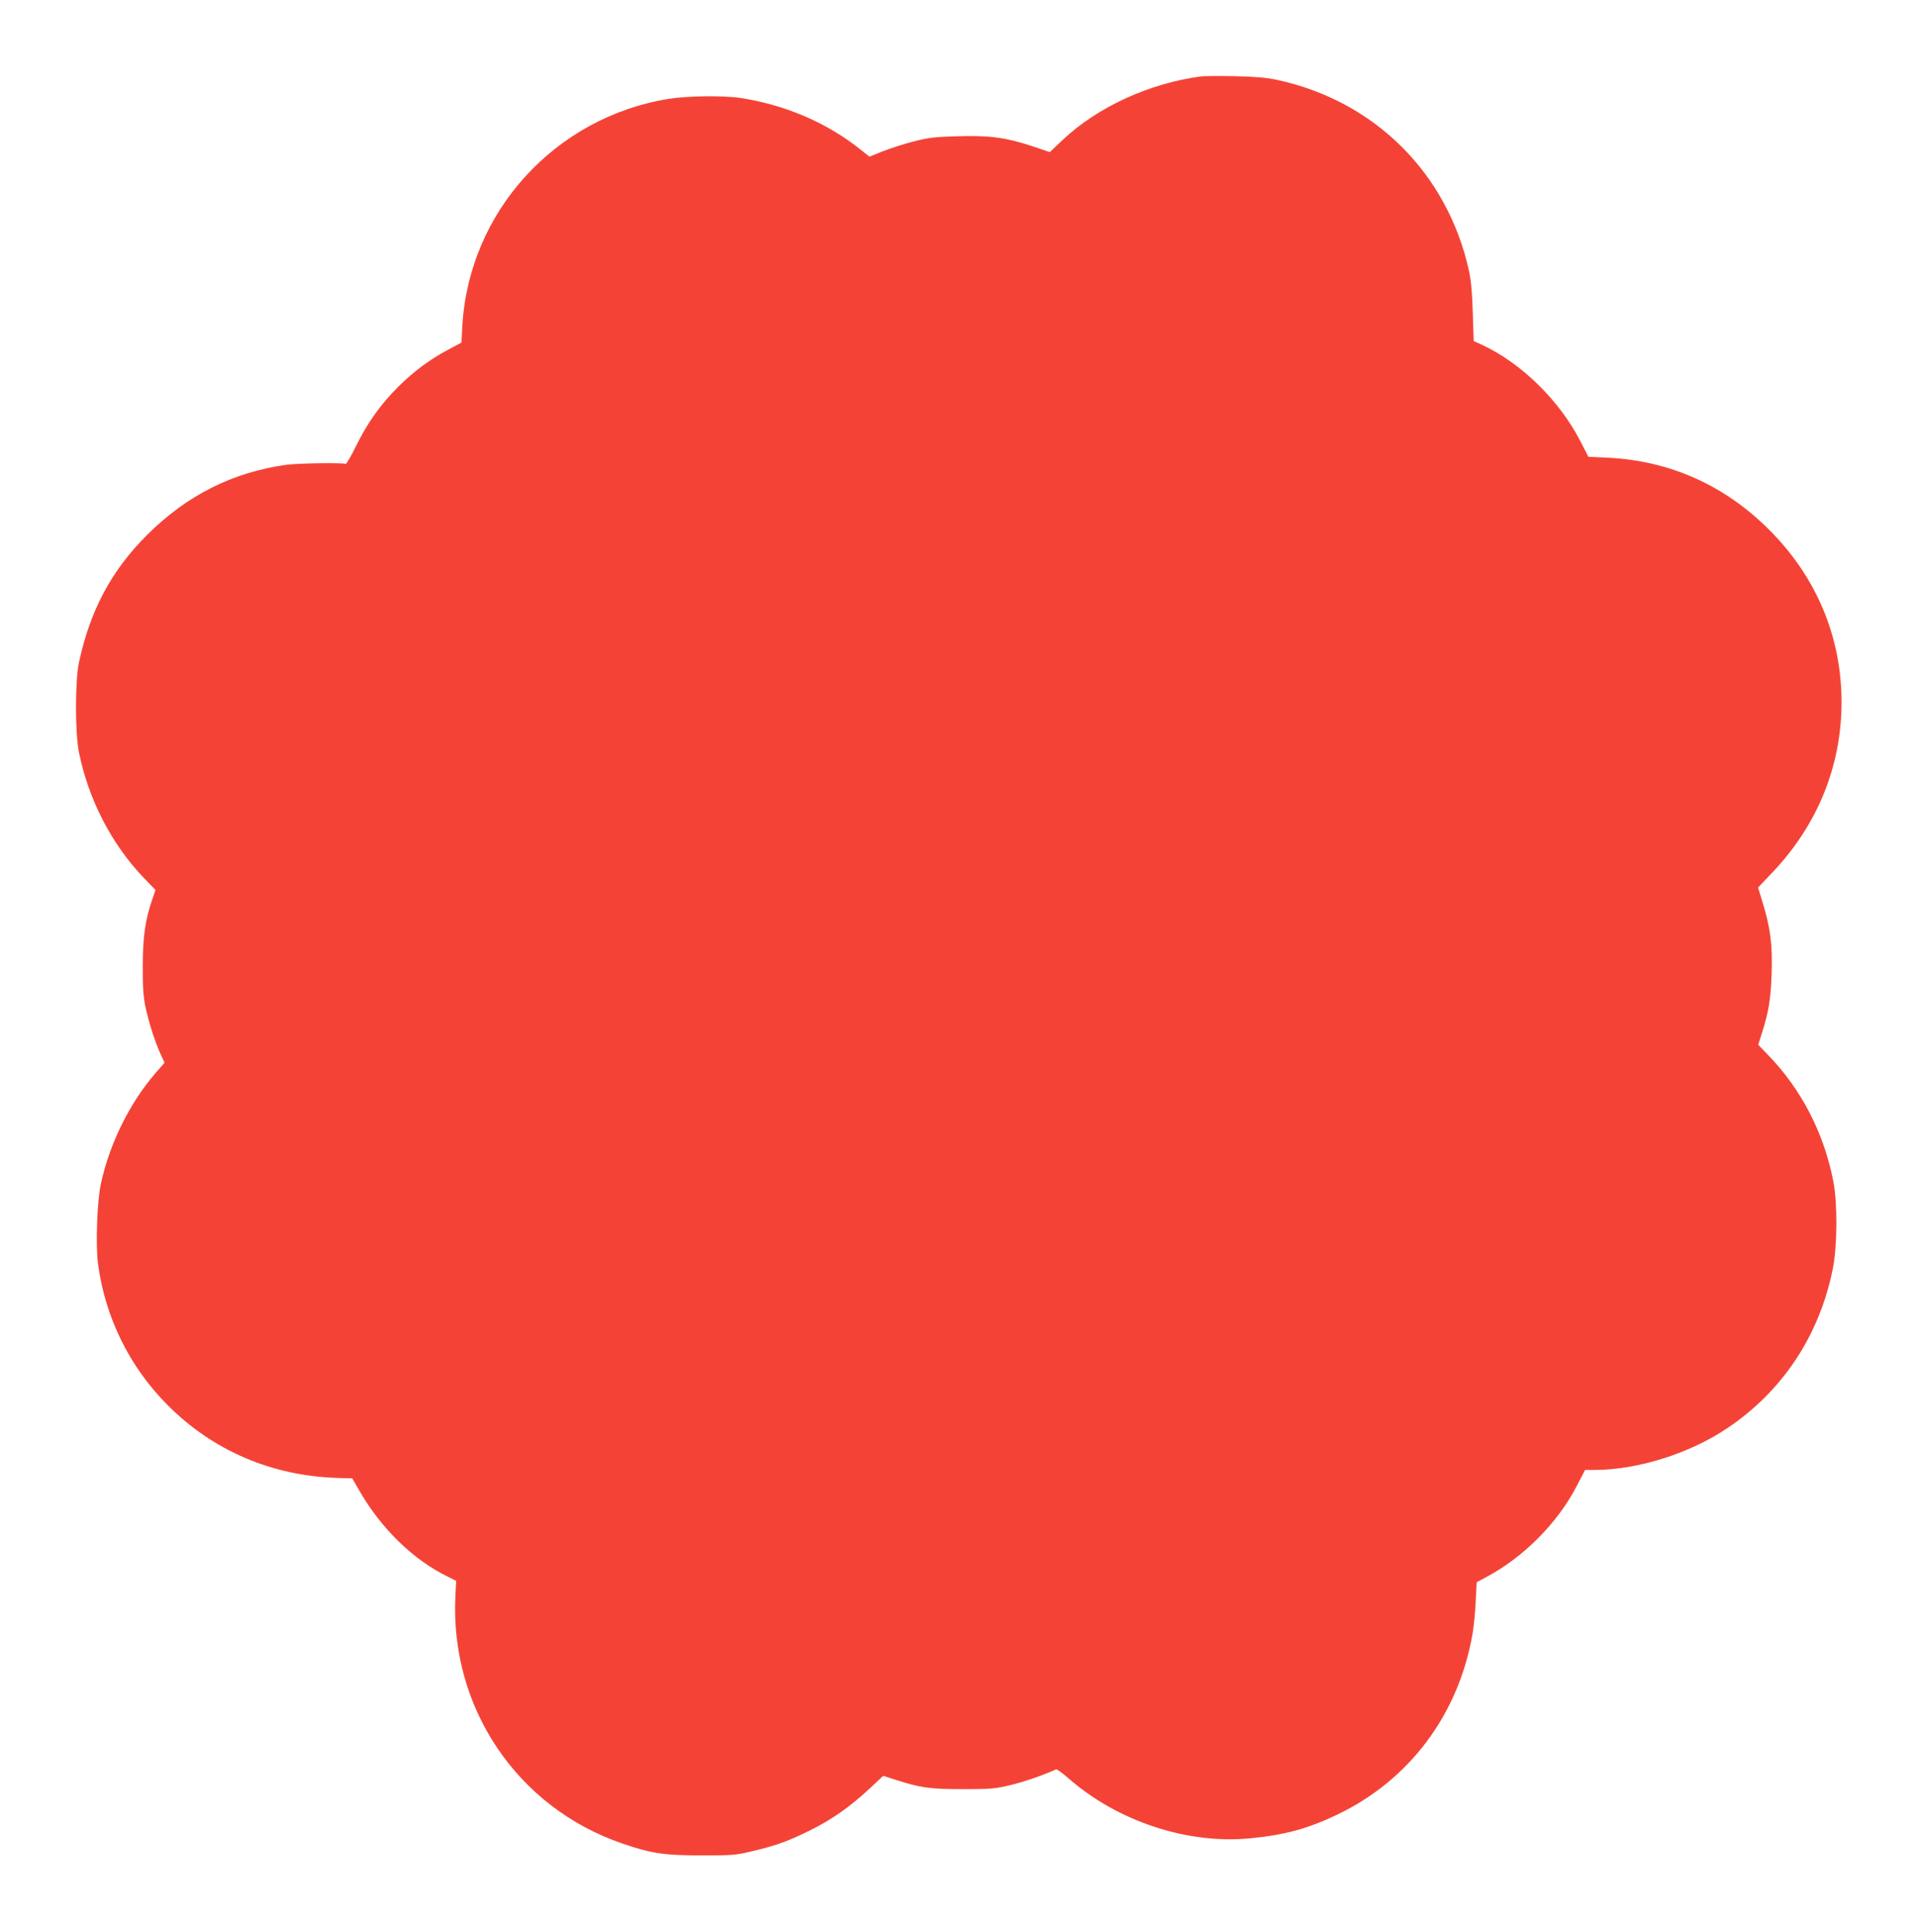 <?xml version="1.0" standalone="no"?>
<!DOCTYPE svg PUBLIC "-//W3C//DTD SVG 20010904//EN"
 "http://www.w3.org/TR/2001/REC-SVG-20010904/DTD/svg10.dtd">
<svg version="1.0" xmlns="http://www.w3.org/2000/svg"
 width="1270pt" height="1280pt" viewBox="0 0 1270 1280"
 preserveAspectRatio="xMidYMid meet">
<g transform="translate(0,1280) scale(0.1,-0.1)"
fill="#f44336" stroke="none">
<path d="M7960 12294 c-342 -44 -690 -203 -922 -423 l-83 -79 -115 39 c-175
58 -288 73 -499 66 -152 -4 -191 -9 -291 -35 -63 -16 -154 -46 -203 -65 l-87
-35 -53 42 c-222 180 -502 301 -802 347 -114 17 -349 14 -475 -6 -754 -122
-1324 -749 -1367 -1505 l-6 -110 -86 -46 c-123 -65 -232 -146 -335 -249 -115
-115 -202 -237 -278 -392 -33 -68 -64 -120 -69 -117 -16 9 -314 5 -394 -6
-355 -50 -659 -203 -921 -465 -237 -237 -377 -499 -451 -845 -26 -121 -26
-467 0 -595 63 -311 213 -603 424 -826 l83 -86 -20 -59 c-48 -139 -64 -249
-64 -444 -1 -141 4 -205 17 -269 23 -107 62 -229 98 -309 l29 -64 -62 -71
c-171 -199 -302 -465 -360 -732 -25 -116 -35 -404 -19 -527 47 -356 208 -684
461 -938 300 -302 690 -469 1125 -483 l99 -3 47 -82 c146 -253 357 -458 587
-570 l54 -27 -5 -100 c-37 -738 407 -1399 1102 -1639 194 -67 278 -80 526 -80
207 0 227 1 340 28 156 37 234 65 380 137 144 71 267 157 393 275 l93 87 82
-26 c168 -54 227 -62 447 -62 186 0 215 3 315 27 88 21 216 65 301 104 5 3 41
-23 80 -57 324 -286 790 -441 1206 -400 229 22 383 64 575 156 480 229 804
662 898 1196 8 45 18 142 21 214 l7 131 54 29 c253 132 483 363 611 613 l53
102 67 0 c281 1 623 108 871 274 369 246 614 615 703 1058 30 150 32 433 4
578 -62 322 -212 612 -434 841 l-64 66 25 79 c45 141 58 224 64 394 6 190 -8
301 -59 467 l-31 102 94 99 c300 315 459 707 459 1129 0 433 -166 830 -480
1143 -293 294 -658 457 -1066 477 l-131 6 -53 103 c-139 271 -393 520 -656
641 l-51 23 -6 188 c-4 136 -11 213 -26 281 -143 644 -625 1123 -1272 1262
-70 15 -142 21 -279 24 -102 2 -201 1 -220 -1z"/>
</g>
</svg>
